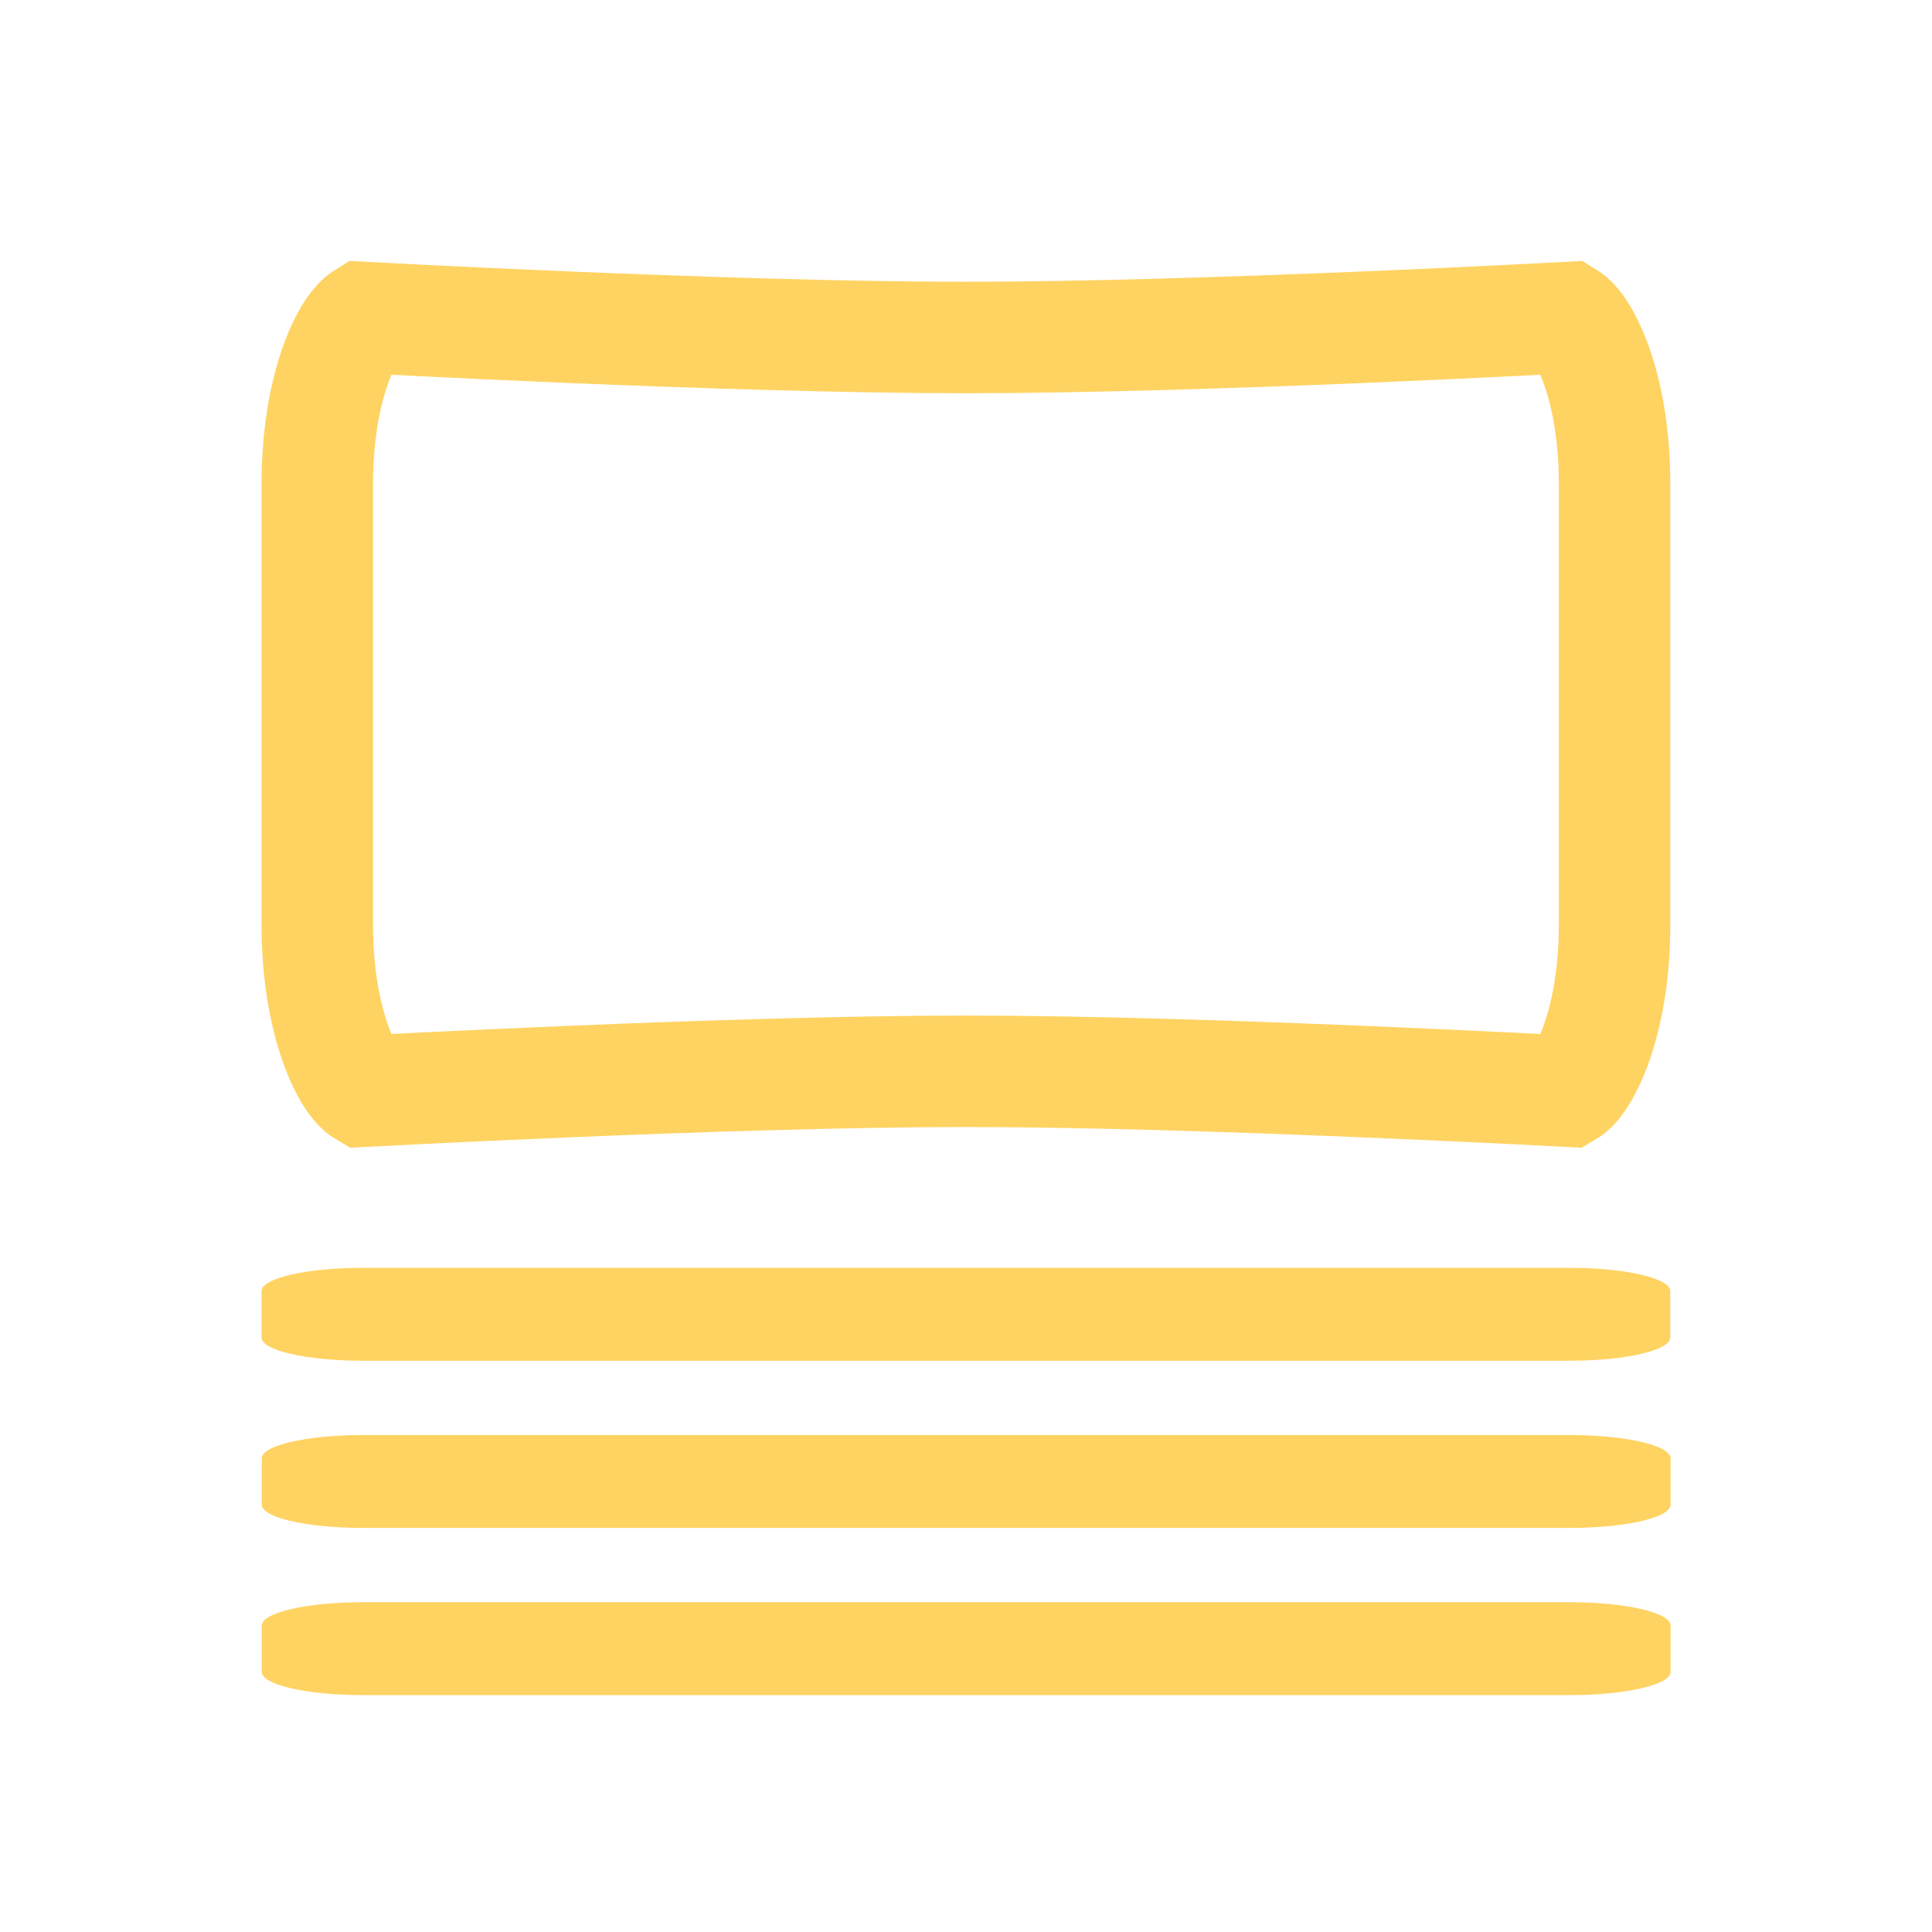 <svg width="26" height="26" viewBox="0 0 26 26" fill="none" xmlns="http://www.w3.org/2000/svg">
<path d="M22.478 17.375V18C22.478 18.173 21.872 18.312 21.124 18.312H4.874C4.126 18.312 3.52 18.173 3.52 18V17.375C3.52 17.202 4.126 17.062 4.874 17.062L12.999 17.062L21.124 17.062C21.872 17.062 22.478 17.202 22.478 17.375Z" fill="#FFD362"/>
<path d="M22.482 19.625V20.25C22.482 20.423 21.875 20.562 21.128 20.562H4.878C4.13 20.562 3.523 20.423 3.523 20.25V19.625C3.523 19.452 4.13 19.312 4.878 19.312L13.003 19.312L21.128 19.312C21.875 19.312 22.482 19.452 22.482 19.625Z" fill="#FFD362"/>
<path d="M22.482 21.875V22.5C22.482 22.673 21.875 22.812 21.128 22.812H4.878C4.13 22.812 3.523 22.673 3.523 22.5V21.875C3.523 21.702 4.13 21.562 4.878 21.562L13.003 21.562L21.128 21.562C21.875 21.562 22.482 21.702 22.482 21.875Z" fill="#FFD362"/>
<path d="M21.728 6.5V12.458C21.728 13.199 21.59 13.834 21.398 14.255C21.247 14.588 21.128 14.668 21.099 14.685L20.944 14.677C20.802 14.669 20.595 14.659 20.337 14.646C19.822 14.621 19.102 14.587 18.282 14.553C16.646 14.485 14.601 14.417 12.999 14.417C11.396 14.417 9.352 14.485 7.715 14.553C6.896 14.587 6.175 14.621 5.66 14.646C5.402 14.659 5.196 14.669 5.054 14.677L4.899 14.685C4.87 14.668 4.75 14.588 4.599 14.255C4.408 13.834 4.27 13.199 4.27 12.458V6.5C4.27 5.759 4.408 5.125 4.599 4.704C4.75 4.371 4.87 4.291 4.899 4.273L5.053 4.281C5.195 4.289 5.401 4.299 5.658 4.312C6.172 4.338 6.891 4.372 7.709 4.406C9.344 4.473 11.388 4.542 12.999 4.542C14.609 4.542 16.653 4.473 18.288 4.406C19.107 4.372 19.826 4.338 20.34 4.312C20.597 4.299 20.803 4.289 20.945 4.281L21.099 4.273C21.128 4.291 21.247 4.371 21.398 4.704C21.59 5.125 21.728 5.759 21.728 6.5Z" stroke="#FFD362" stroke-width="1.5"/>
</svg>
